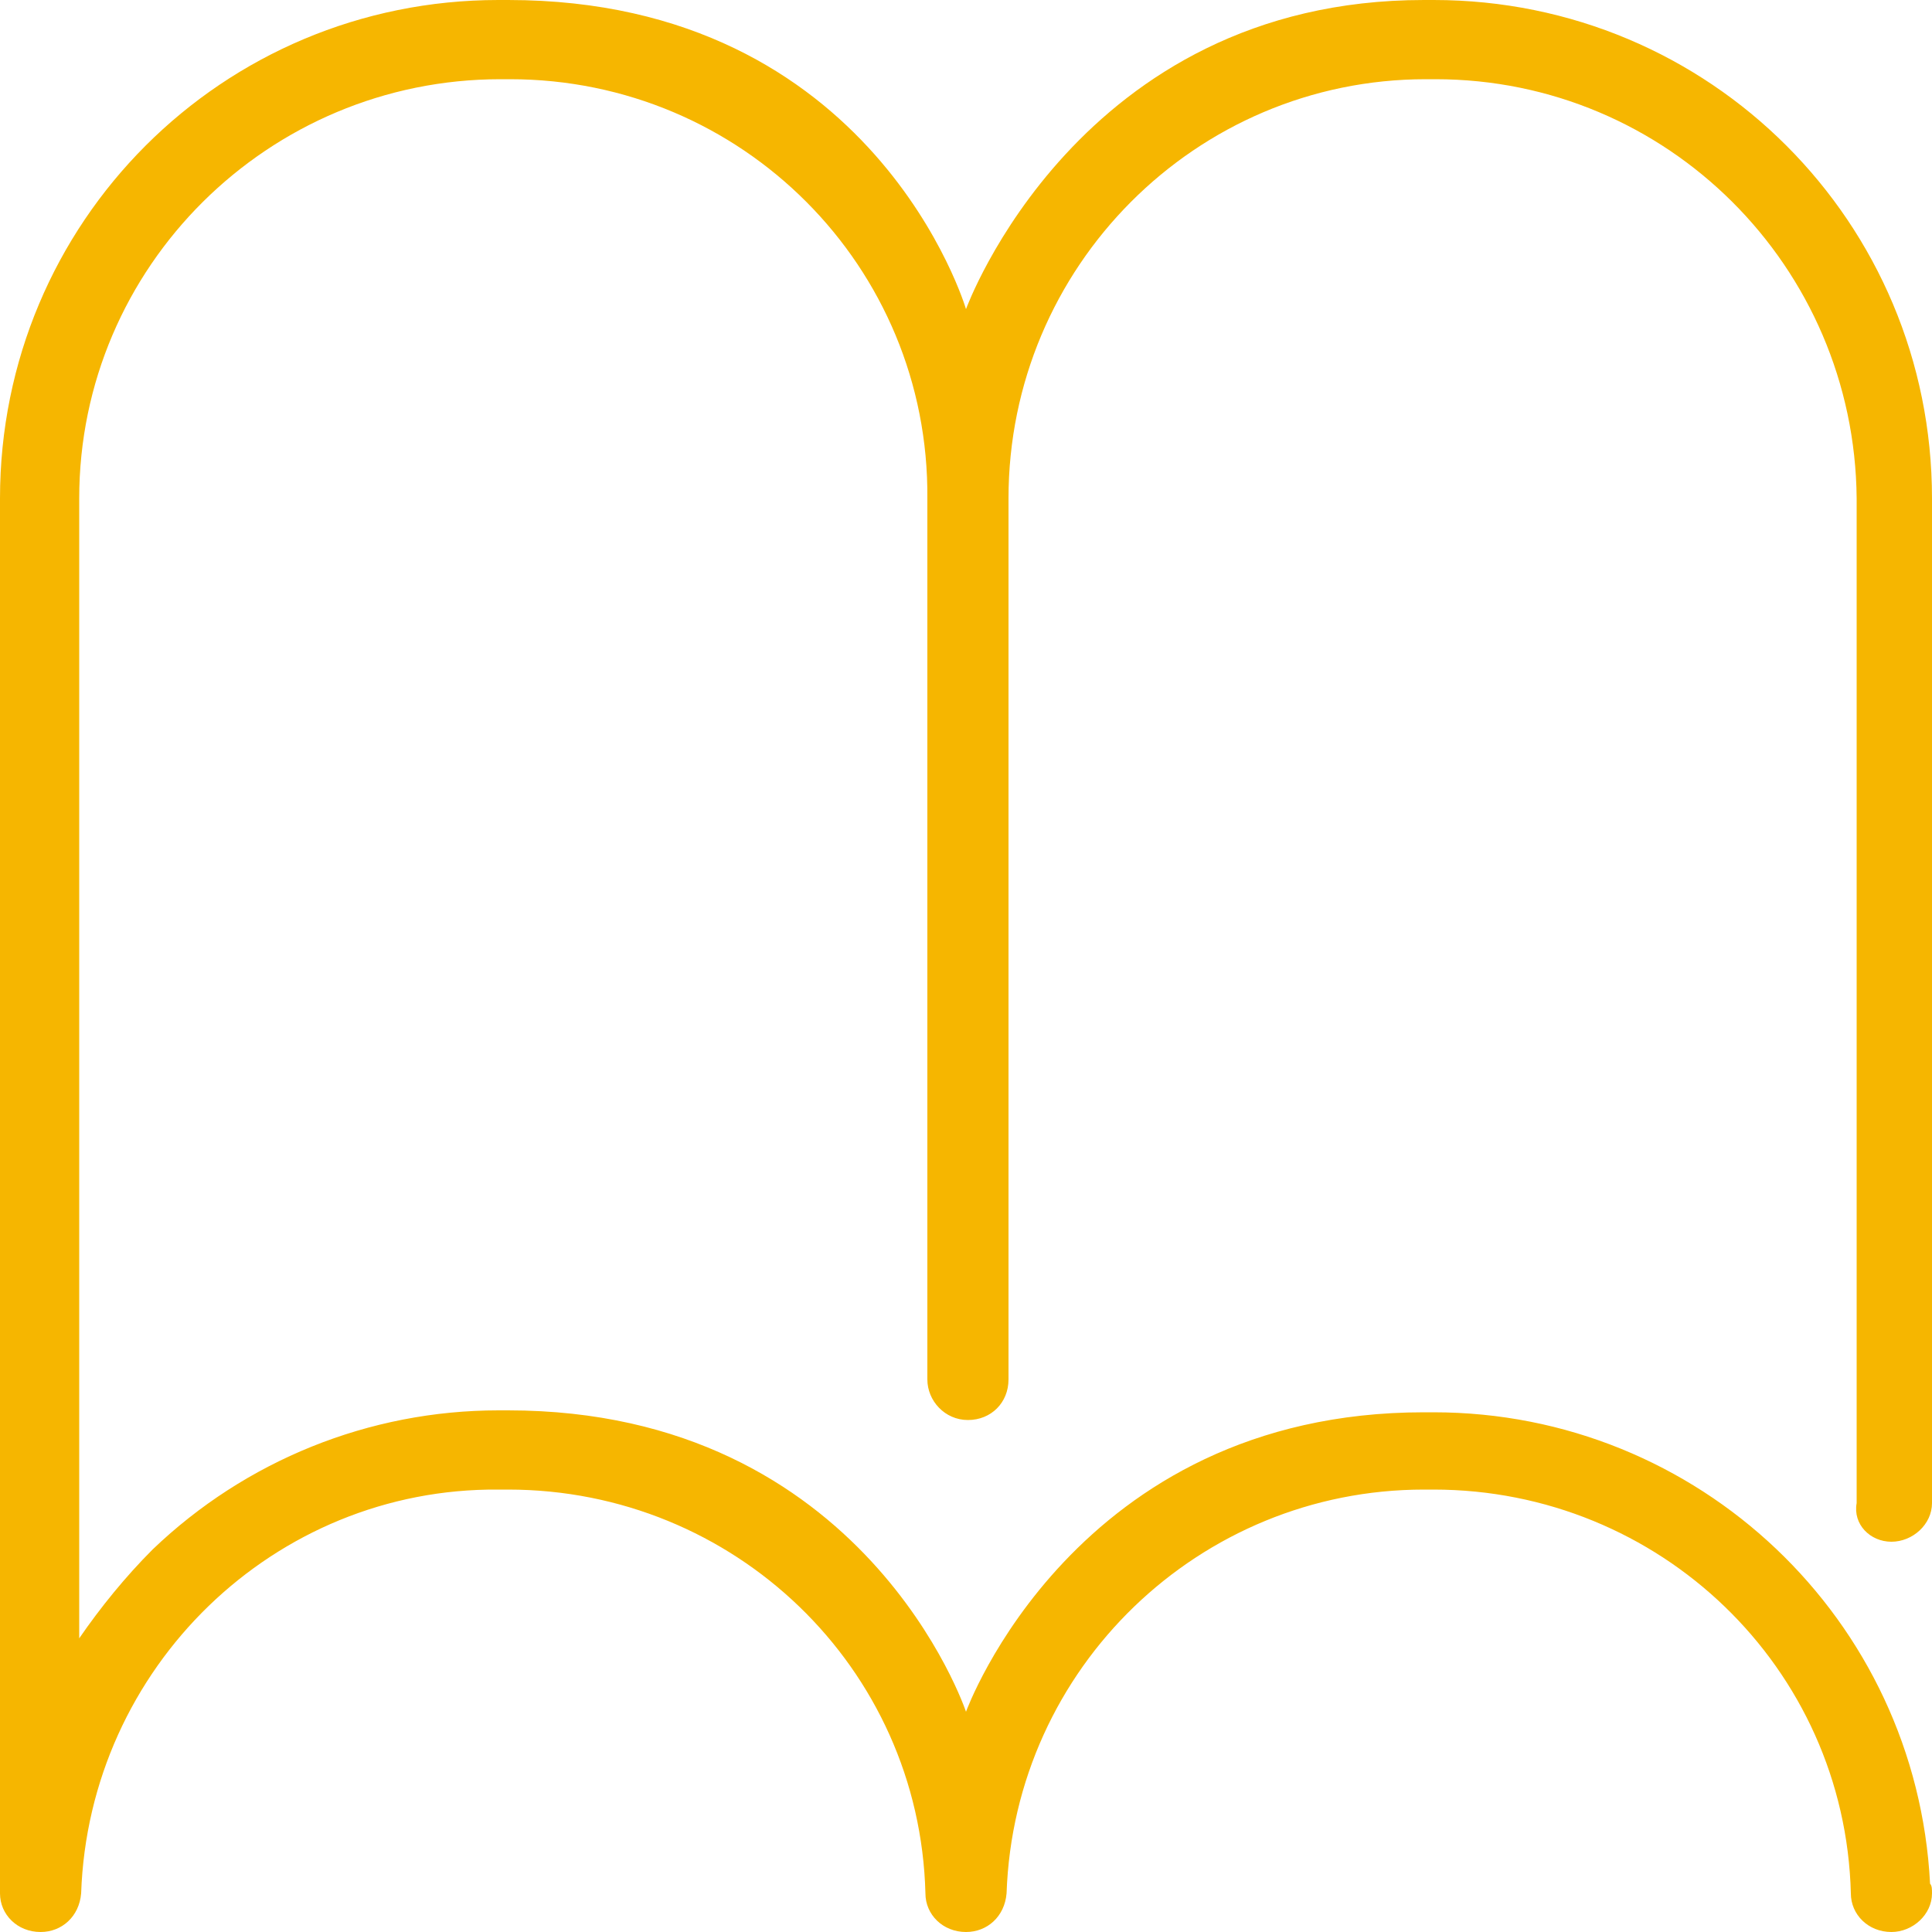 <?xml version="1.0" encoding="utf-8"?>
<!-- Generator: Adobe Illustrator 20.0.0, SVG Export Plug-In . SVG Version: 6.00 Build 0)  -->
<svg version="1.1" id="Calque_1" xmlns="http://www.w3.org/2000/svg" xmlns:xlink="http://www.w3.org/1999/xlink" x="0px" y="0px"
	 viewBox="0 0 100 100" style="enable-background:new 0 0 100 100;" xml:space="preserve">
<style type="text/css">
	.st0{fill:#F6B600;}
</style>
<path id="plaquette" class="st0" d="M97.9,79.8c1.1,0,2.1-0.9,2.1-2v-52C100,11.5,88.5,0,74.2,0c0,0,15.8,0-0.5,0
	C55.8,0,50,16,50,16S45.3,0,26.3,0c-18.5,0-0.5,0-0.5,0C11.5,0,0,11.5,0,25.8V98c0,1.1,0.9,2,2.1,2l0,0c1.1,0,2-0.8,2.1-2
	c0,0,0,0,0,0c0.4-11.7,10-21,21.6-20.9h0.5c11.7,0,21.3,9.2,21.6,20.9c0,1.1,0.9,2,2.1,2c0,0,0,0,0,0l0,0c1.1,0,2-0.8,2.1-2
	c0,0,0,0,0,0c0.4-11.7,10-20.9,21.6-20.9h0.5c11.7,0,21.3,9.2,21.6,20.9c0,1.1,0.9,2,2.1,2c0,0,0,0,0,0l0,0c1.1,0,2.1-0.9,2.1-2
	c0-0.2,0-0.4-0.1-0.5c-0.7-13.7-12-24.4-25.7-24.4h-0.5C55.6,73.1,50,88.6,50,88.6s-5.2-15.6-23.7-15.6h-0.5
	c-6.7,0-13.1,2.6-17.9,7.2c-1.4,1.4-2.7,3-3.8,4.6V25.8c0-12,9.8-21.7,21.8-21.7h0.5c12,0,21.7,9.7,21.6,21.7v45.6
	c0,1.1,0.9,2.1,2.1,2.1s2.1-0.9,2.1-2.1V25.8c0-12,9.7-21.7,21.6-21.7h0.5c12,0,21.7,9.7,21.8,21.7v52
	C95.9,78.9,96.8,79.8,97.9,79.8C97.9,79.8,97.9,79.8,97.9,79.8z"/>
</svg>
